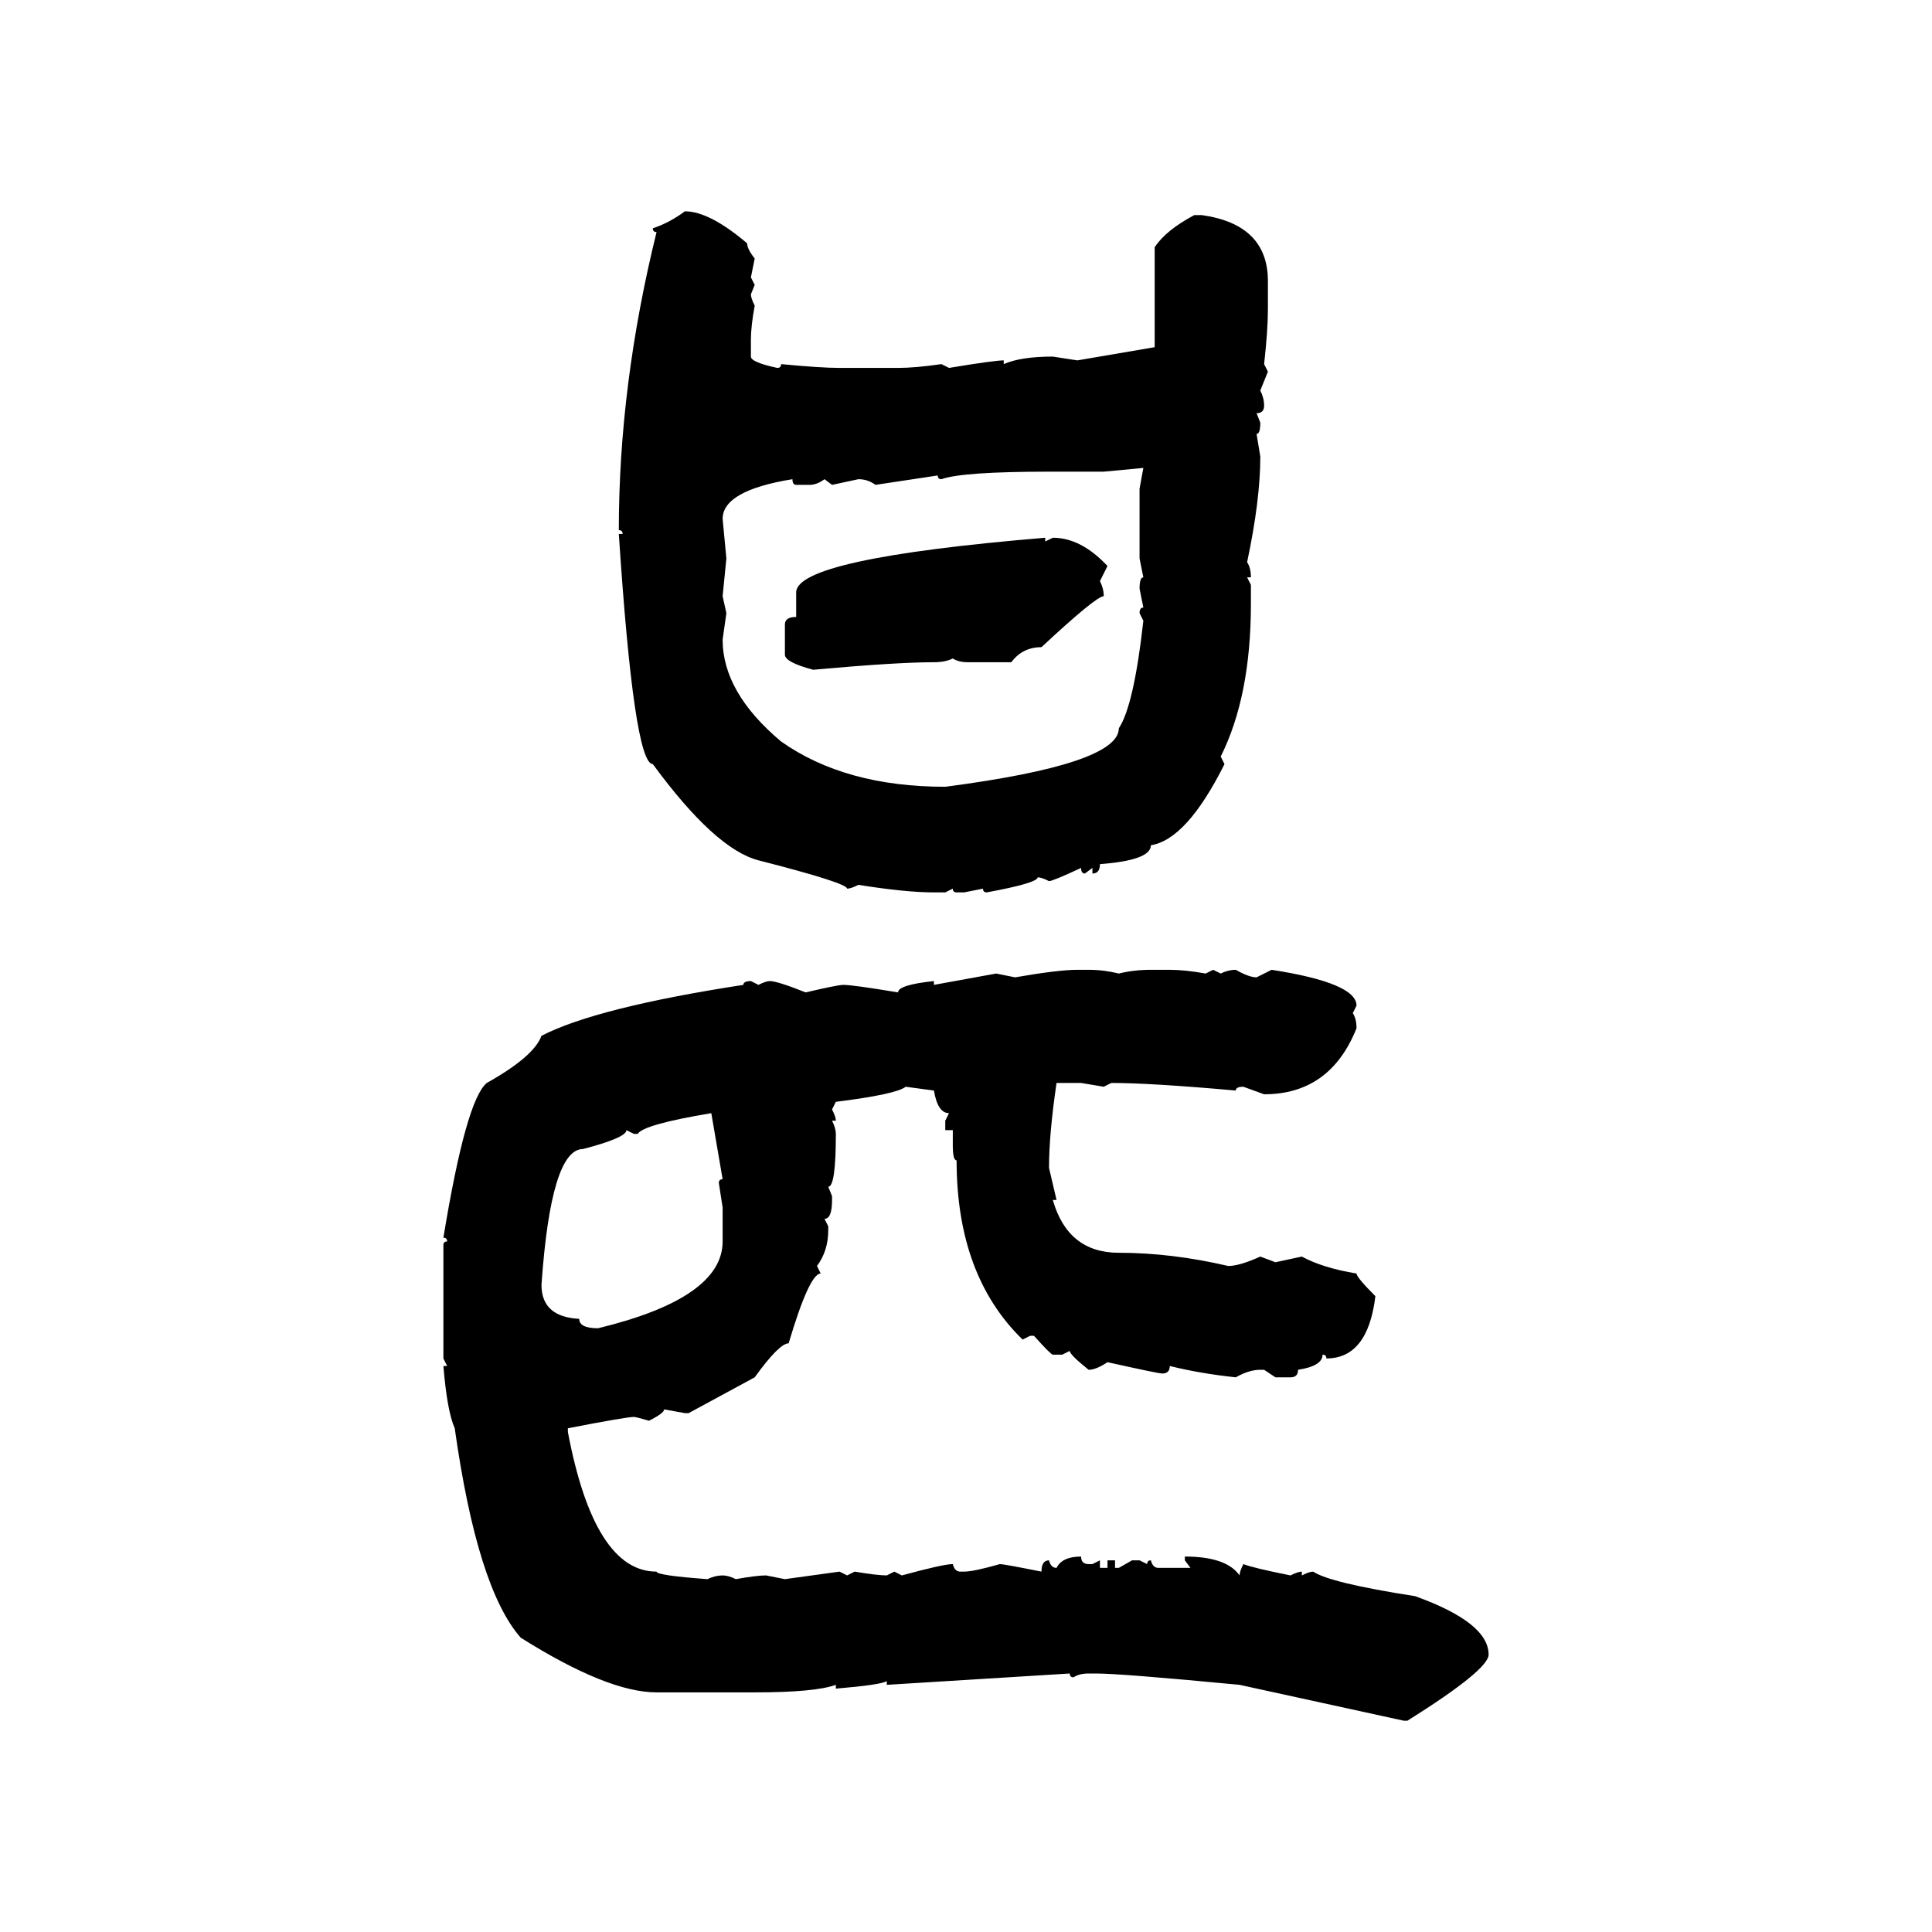 <svg xmlns="http://www.w3.org/2000/svg" xmlns:xlink="http://www.w3.org/1999/xlink" width="300" height="300"><path d="M106.35 32.81L106.35 32.81Q110.16 32.81 116.02 37.79L116.02 37.79Q116.02 38.67 117.19 40.14L117.19 40.14L116.60 43.07L117.19 44.24L116.60 45.70Q116.60 46.29 117.19 47.46L117.19 47.46Q116.60 50.68 116.60 52.73L116.60 52.73L116.60 55.37Q116.60 56.25 120.70 57.13L120.70 57.13Q121.29 57.13 121.29 56.54L121.29 56.54Q127.44 57.13 130.37 57.13L130.37 57.13L139.45 57.13Q142.09 57.13 146.19 56.54L146.19 56.54L147.36 57.13Q154.39 55.96 155.86 55.96L155.86 55.96L155.86 56.54Q158.50 55.37 163.48 55.37L163.48 55.37L167.29 55.96L179.30 53.91L179.30 38.38Q181.05 35.74 185.45 33.40L185.45 33.40L186.62 33.40Q196.88 34.86 196.88 43.65L196.88 43.65L196.88 48.05Q196.88 51.27 196.29 56.54L196.29 56.54L196.88 57.71L195.70 60.64Q196.29 61.82 196.29 62.99L196.29 62.99Q196.29 64.16 195.12 64.16L195.12 64.16L195.70 65.63Q195.70 67.38 195.12 67.38L195.12 67.38L195.70 70.90Q195.70 77.64 193.65 87.30L193.65 87.30Q194.24 88.18 194.24 89.65L194.24 89.65L193.65 89.65L194.24 90.82L194.24 93.75Q194.24 108.11 189.55 117.48L189.55 117.48L190.14 118.65Q184.28 130.37 178.71 131.25L178.71 131.25Q178.71 133.59 170.80 134.18L170.80 134.18Q170.80 135.64 169.63 135.64L169.63 135.64L169.63 134.77L168.46 135.64Q167.87 135.64 167.87 134.77L167.87 134.77Q163.48 136.82 162.89 136.82L162.89 136.82Q161.72 136.23 161.13 136.23L161.13 136.23Q161.13 137.11 153.22 138.57L153.22 138.57Q152.64 138.57 152.64 137.99L152.64 137.99L149.71 138.57L148.54 138.57Q147.95 138.57 147.95 137.99L147.95 137.99L146.78 138.57L145.02 138.57Q140.63 138.57 133.30 137.40L133.30 137.40Q132.13 137.99 131.54 137.99L131.54 137.99Q131.54 137.11 117.77 133.59L117.77 133.59Q111.04 131.84 101.37 118.65L101.37 118.65Q98.44 118.65 96.09 82.91L96.09 82.91L96.68 82.91Q96.68 82.32 96.09 82.32L96.09 82.32Q96.09 59.77 101.95 36.04L101.95 36.04Q101.37 36.04 101.37 35.45L101.37 35.45Q104.00 34.57 106.35 32.81ZM177.54 72.66L171.39 73.24L162.89 73.24Q149.41 73.24 146.19 74.41L146.19 74.41Q145.61 74.41 145.61 73.83L145.61 73.83L135.94 75.29Q134.77 74.41 133.30 74.41L133.30 74.41L129.20 75.29L128.03 74.41Q126.86 75.29 125.68 75.29L125.68 75.29L123.63 75.29Q123.05 75.29 123.05 74.41L123.05 74.41Q112.21 76.17 112.21 80.57L112.21 80.57L112.79 86.72L112.21 92.58L112.79 95.21L112.21 99.32Q112.21 107.52 121.29 115.14L121.29 115.14Q131.25 122.17 146.78 122.17L146.78 122.17Q173.73 118.65 173.73 113.09L173.73 113.09Q176.07 109.57 177.54 96.39L177.54 96.39L176.95 95.21Q176.95 94.34 177.54 94.34L177.54 94.34L176.95 91.41Q176.95 89.65 177.54 89.65L177.54 89.65L176.95 86.72L176.95 75.88L177.54 72.66ZM162.30 83.50L162.30 83.50L162.30 84.08L163.48 83.50Q167.87 83.50 171.97 87.89L171.97 87.89L170.80 90.23Q171.39 91.41 171.39 92.58L171.39 92.58Q170.21 92.58 161.72 100.49L161.72 100.49Q158.79 100.49 157.03 102.83L157.03 102.83L150.29 102.83Q148.83 102.83 147.95 102.25L147.95 102.25Q146.78 102.83 145.02 102.83L145.02 102.83Q139.16 102.83 126.27 104.00L126.27 104.00Q121.88 102.83 121.88 101.66L121.88 101.66L121.88 96.97Q121.88 95.80 123.63 95.80L123.63 95.80L123.63 91.99Q123.63 86.72 162.30 83.50ZM167.29 150.59L167.29 150.59L169.04 150.59Q171.39 150.59 173.73 151.17L173.73 151.17Q176.07 150.59 178.71 150.59L178.71 150.59L181.64 150.59Q183.98 150.59 187.21 151.17L187.21 151.17L188.38 150.59L189.55 151.17Q190.72 150.59 191.89 150.59L191.89 150.59Q193.95 151.76 195.12 151.76L195.12 151.76L197.46 150.59Q210.64 152.64 210.64 156.15L210.64 156.15L210.06 157.32Q210.64 158.20 210.64 159.67L210.64 159.67Q206.54 169.92 196.29 169.92L196.29 169.92L193.07 168.75Q191.89 168.75 191.89 169.34L191.89 169.34Q178.71 168.16 172.56 168.16L172.56 168.16L171.39 168.75L167.87 168.16L164.06 168.16Q162.89 176.07 162.89 181.35L162.89 181.35L164.06 186.33L163.48 186.33Q165.82 194.53 173.73 194.53L173.73 194.53Q181.93 194.53 190.72 196.58L190.72 196.58Q192.48 196.58 195.70 195.12L195.70 195.12L198.05 196.00L202.15 195.12Q205.37 196.88 210.64 197.75L210.64 197.75Q210.64 198.34 213.57 201.27L213.57 201.27Q212.40 210.94 205.96 210.94L205.96 210.94Q205.96 210.35 205.37 210.35L205.37 210.35Q205.37 212.11 201.56 212.70L201.56 212.70Q201.56 213.87 200.39 213.87L200.39 213.87L198.05 213.87L196.29 212.70L195.70 212.70Q193.95 212.70 191.89 213.87L191.89 213.87Q186.33 213.28 181.64 212.11L181.64 212.11Q181.64 213.28 180.47 213.28L180.47 213.28Q179.88 213.28 171.97 211.52L171.97 211.52Q170.21 212.70 169.04 212.70L169.04 212.70Q166.11 210.35 166.11 209.77L166.11 209.77L164.94 210.35L163.48 210.35Q163.18 210.35 160.55 207.42L160.55 207.42L159.96 207.42L158.79 208.01Q148.54 198.05 148.54 180.18L148.54 180.18Q147.95 180.18 147.95 177.83L147.95 177.83L147.95 175.49L146.78 175.49L146.78 174.02L147.36 172.85Q145.61 172.85 145.02 169.34L145.02 169.34L140.63 168.75Q139.16 169.92 129.79 171.09L129.79 171.09L129.20 172.27Q129.79 173.44 129.79 174.02L129.79 174.02L129.20 174.02Q129.79 175.20 129.79 176.07L129.79 176.07Q129.79 184.28 128.61 184.28L128.61 184.28L129.20 185.74L129.20 186.33Q129.20 189.26 128.03 189.26L128.03 189.26L128.61 190.43L128.61 191.02Q128.61 194.24 126.86 196.58L126.86 196.58L127.44 197.75Q125.68 197.75 122.46 208.59L122.46 208.59Q121.00 208.59 117.19 213.87L117.19 213.87L106.93 219.43L106.35 219.43L103.13 218.85Q103.13 219.43 100.78 220.61L100.78 220.61Q98.73 220.02 98.44 220.02L98.44 220.02Q97.27 220.02 88.18 221.78L88.18 221.78L88.18 222.36Q92.29 244.04 101.95 244.04L101.95 244.04Q101.95 244.63 109.86 245.21L109.86 245.21Q111.04 244.63 112.21 244.63L112.21 244.63Q113.09 244.63 114.26 245.21L114.26 245.21Q117.48 244.63 118.95 244.63L118.95 244.63L121.88 245.21L130.37 244.04L131.54 244.63L132.71 244.04Q136.23 244.63 137.70 244.63L137.70 244.63L138.87 244.04L140.04 244.63Q146.48 242.87 147.95 242.87L147.95 242.87Q148.24 244.04 149.12 244.04L149.12 244.04L149.71 244.04Q151.17 244.04 155.27 242.87L155.27 242.87Q155.86 242.87 161.72 244.04L161.72 244.04Q161.72 242.29 162.89 242.29L162.89 242.29Q163.18 243.46 164.06 243.46L164.06 243.46Q164.94 241.70 167.87 241.70L167.87 241.70Q167.87 242.87 169.04 242.87L169.04 242.87L169.63 242.87L170.80 242.29L170.80 243.46L171.97 243.46L171.97 242.29L173.14 242.29L173.14 243.46L173.73 243.46L175.78 242.29L176.95 242.29L178.13 242.87Q178.13 242.29 178.71 242.29L178.71 242.29Q179.00 243.46 179.88 243.46L179.88 243.46L184.86 243.46L183.98 242.29L183.98 241.70Q190.43 241.70 192.48 244.63L192.48 244.63Q192.48 244.04 193.07 242.87L193.07 242.87Q194.53 243.46 200.39 244.63L200.39 244.63Q201.56 244.04 202.15 244.04L202.15 244.04L202.15 244.63Q203.32 244.04 203.91 244.04L203.91 244.04Q206.54 245.80 219.73 247.85L219.73 247.85Q231.15 251.95 231.15 256.93L231.15 256.93Q231.15 259.28 218.55 267.19L218.55 267.19L217.97 267.19L192.48 261.62Q174.02 259.86 170.21 259.86L170.21 259.86L169.04 259.86Q167.58 259.86 166.70 260.45L166.70 260.45Q166.11 260.45 166.11 259.86L166.11 259.86L137.70 261.62L137.70 261.04Q136.82 261.62 129.79 262.21L129.79 262.21L129.79 261.62Q126.56 262.79 117.19 262.79L117.19 262.79L101.95 262.79Q94.34 262.79 80.86 254.30L80.86 254.30Q74.12 246.68 70.61 221.78L70.61 221.78Q69.43 219.14 68.85 212.11L68.85 212.11L69.43 212.11L68.85 210.94L68.85 193.36Q68.85 192.77 69.43 192.77L69.43 192.77Q69.43 192.19 68.85 192.19L68.85 192.19Q72.36 170.80 75.59 168.16L75.59 168.16Q82.91 164.06 84.08 160.84L84.08 160.84Q92.58 156.45 115.43 152.93L115.43 152.93Q115.43 152.34 116.60 152.34L116.60 152.34L117.77 152.93Q118.95 152.34 119.53 152.34L119.53 152.34Q120.70 152.34 125.10 154.10L125.10 154.10Q130.08 152.93 130.96 152.93L130.96 152.93Q132.42 152.93 139.45 154.10L139.45 154.10Q139.45 152.93 145.02 152.34L145.02 152.34L145.02 152.93L154.69 151.17L157.62 151.76Q164.36 150.59 167.29 150.59ZM99.02 176.07L99.02 176.07L98.44 176.07L97.27 175.49Q97.27 176.66 90.53 178.42L90.53 178.42Q85.55 178.42 84.08 199.51L84.08 199.51Q84.08 204.49 89.94 204.79L89.94 204.79Q89.94 206.25 92.87 206.25L92.87 206.25Q112.21 201.56 112.21 192.77L112.21 192.77L112.21 187.50L111.62 183.69Q111.62 183.11 112.21 183.11L112.21 183.11L110.45 172.85Q99.90 174.61 99.02 176.07Z"/></svg>